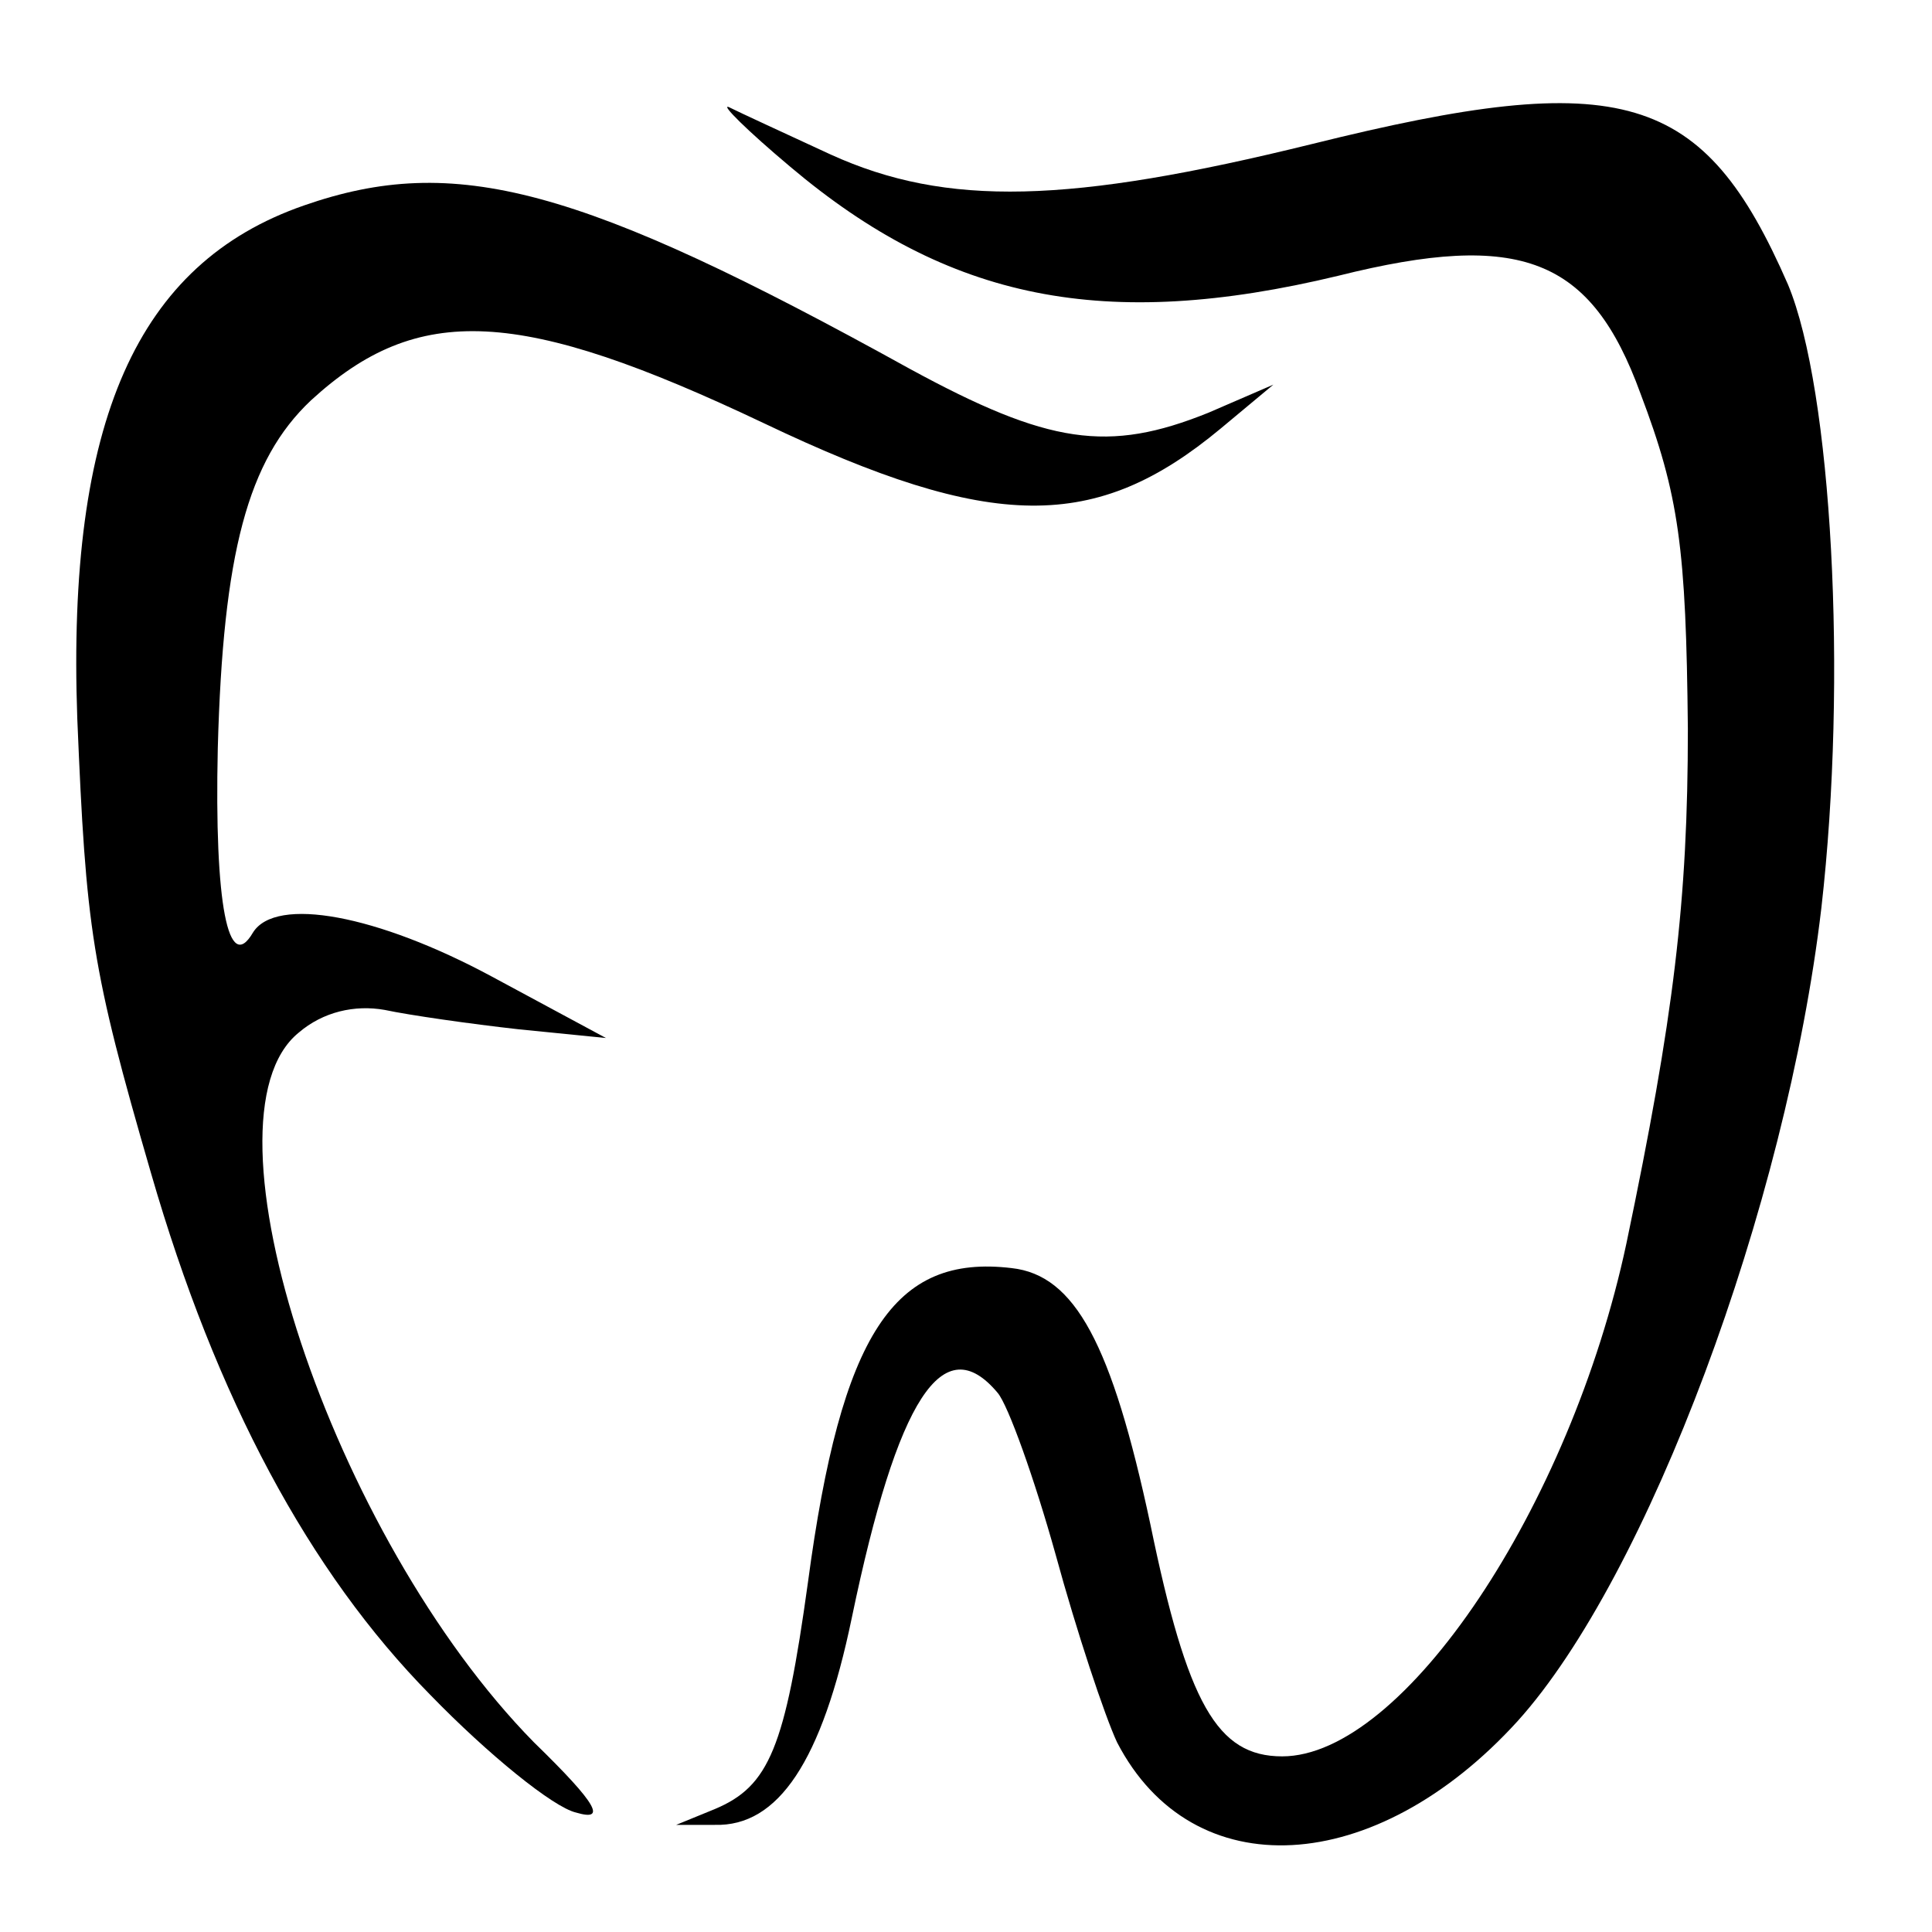<?xml version="1.0" standalone="no"?>
<!DOCTYPE svg PUBLIC "-//W3C//DTD SVG 20010904//EN"
 "http://www.w3.org/TR/2001/REC-SVG-20010904/DTD/svg10.dtd">
<svg version="1.0" xmlns="http://www.w3.org/2000/svg"
 width="110pt" height="110pt" viewBox="0 0 110 110"
 preserveAspectRatio="xMidYMid meet">
<g transform="translate(0,110) scale(0.1,-0.1)"
fill="#000000" stroke="none">
<path d="M747 1018 c-138 -34 -208 -36 -274 -6 -26 12 -52 24 -58 27 -5 2 10
-13 35 -34 90 -76 179 -94 312 -62 104 26 144 10 172 -67 22 -58 26 -88 27
-191 0 -98 -8 -164 -35 -293 -32 -150 -127 -292 -196 -292 -37 0 -54 30 -75
132 -22 103 -43 142 -79 146 -67 8 -97 -37 -116 -179 -13 -94 -22 -116 -53
-129 l-22 -9 22 0 c36 -1 61 36 78 118 26 125 52 165 83 128 6 -7 21 -49 33
-92 12 -44 28 -92 35 -107 43 -83 147 -77 228 12 74 82 153 293 173 463 15
131 6 295 -19 355 -48 110 -94 124 -271 80z"/>
<path d="M173 983 c-95 -33 -135 -123 -129 -292 5 -120 8 -142 42 -259 37
-128 90 -227 159 -297 33 -34 70 -64 83 -67 17 -5 13 4 -24 40 -115 117 -194
355 -134 404 14 12 32 16 49 13 14 -3 49 -8 76 -11 l50 -5 -65 35 c-65 35
-123 46 -136 25 -14 -24 -22 16 -20 105 3 111 17 164 53 198 61 56 119 53 258
-13 130 -62 189 -62 260 -3 l30 25 -37 -16 c-57 -23 -91 -18 -170 25 -188 104
-259 123 -345 93z"/>
</g>
</svg>
